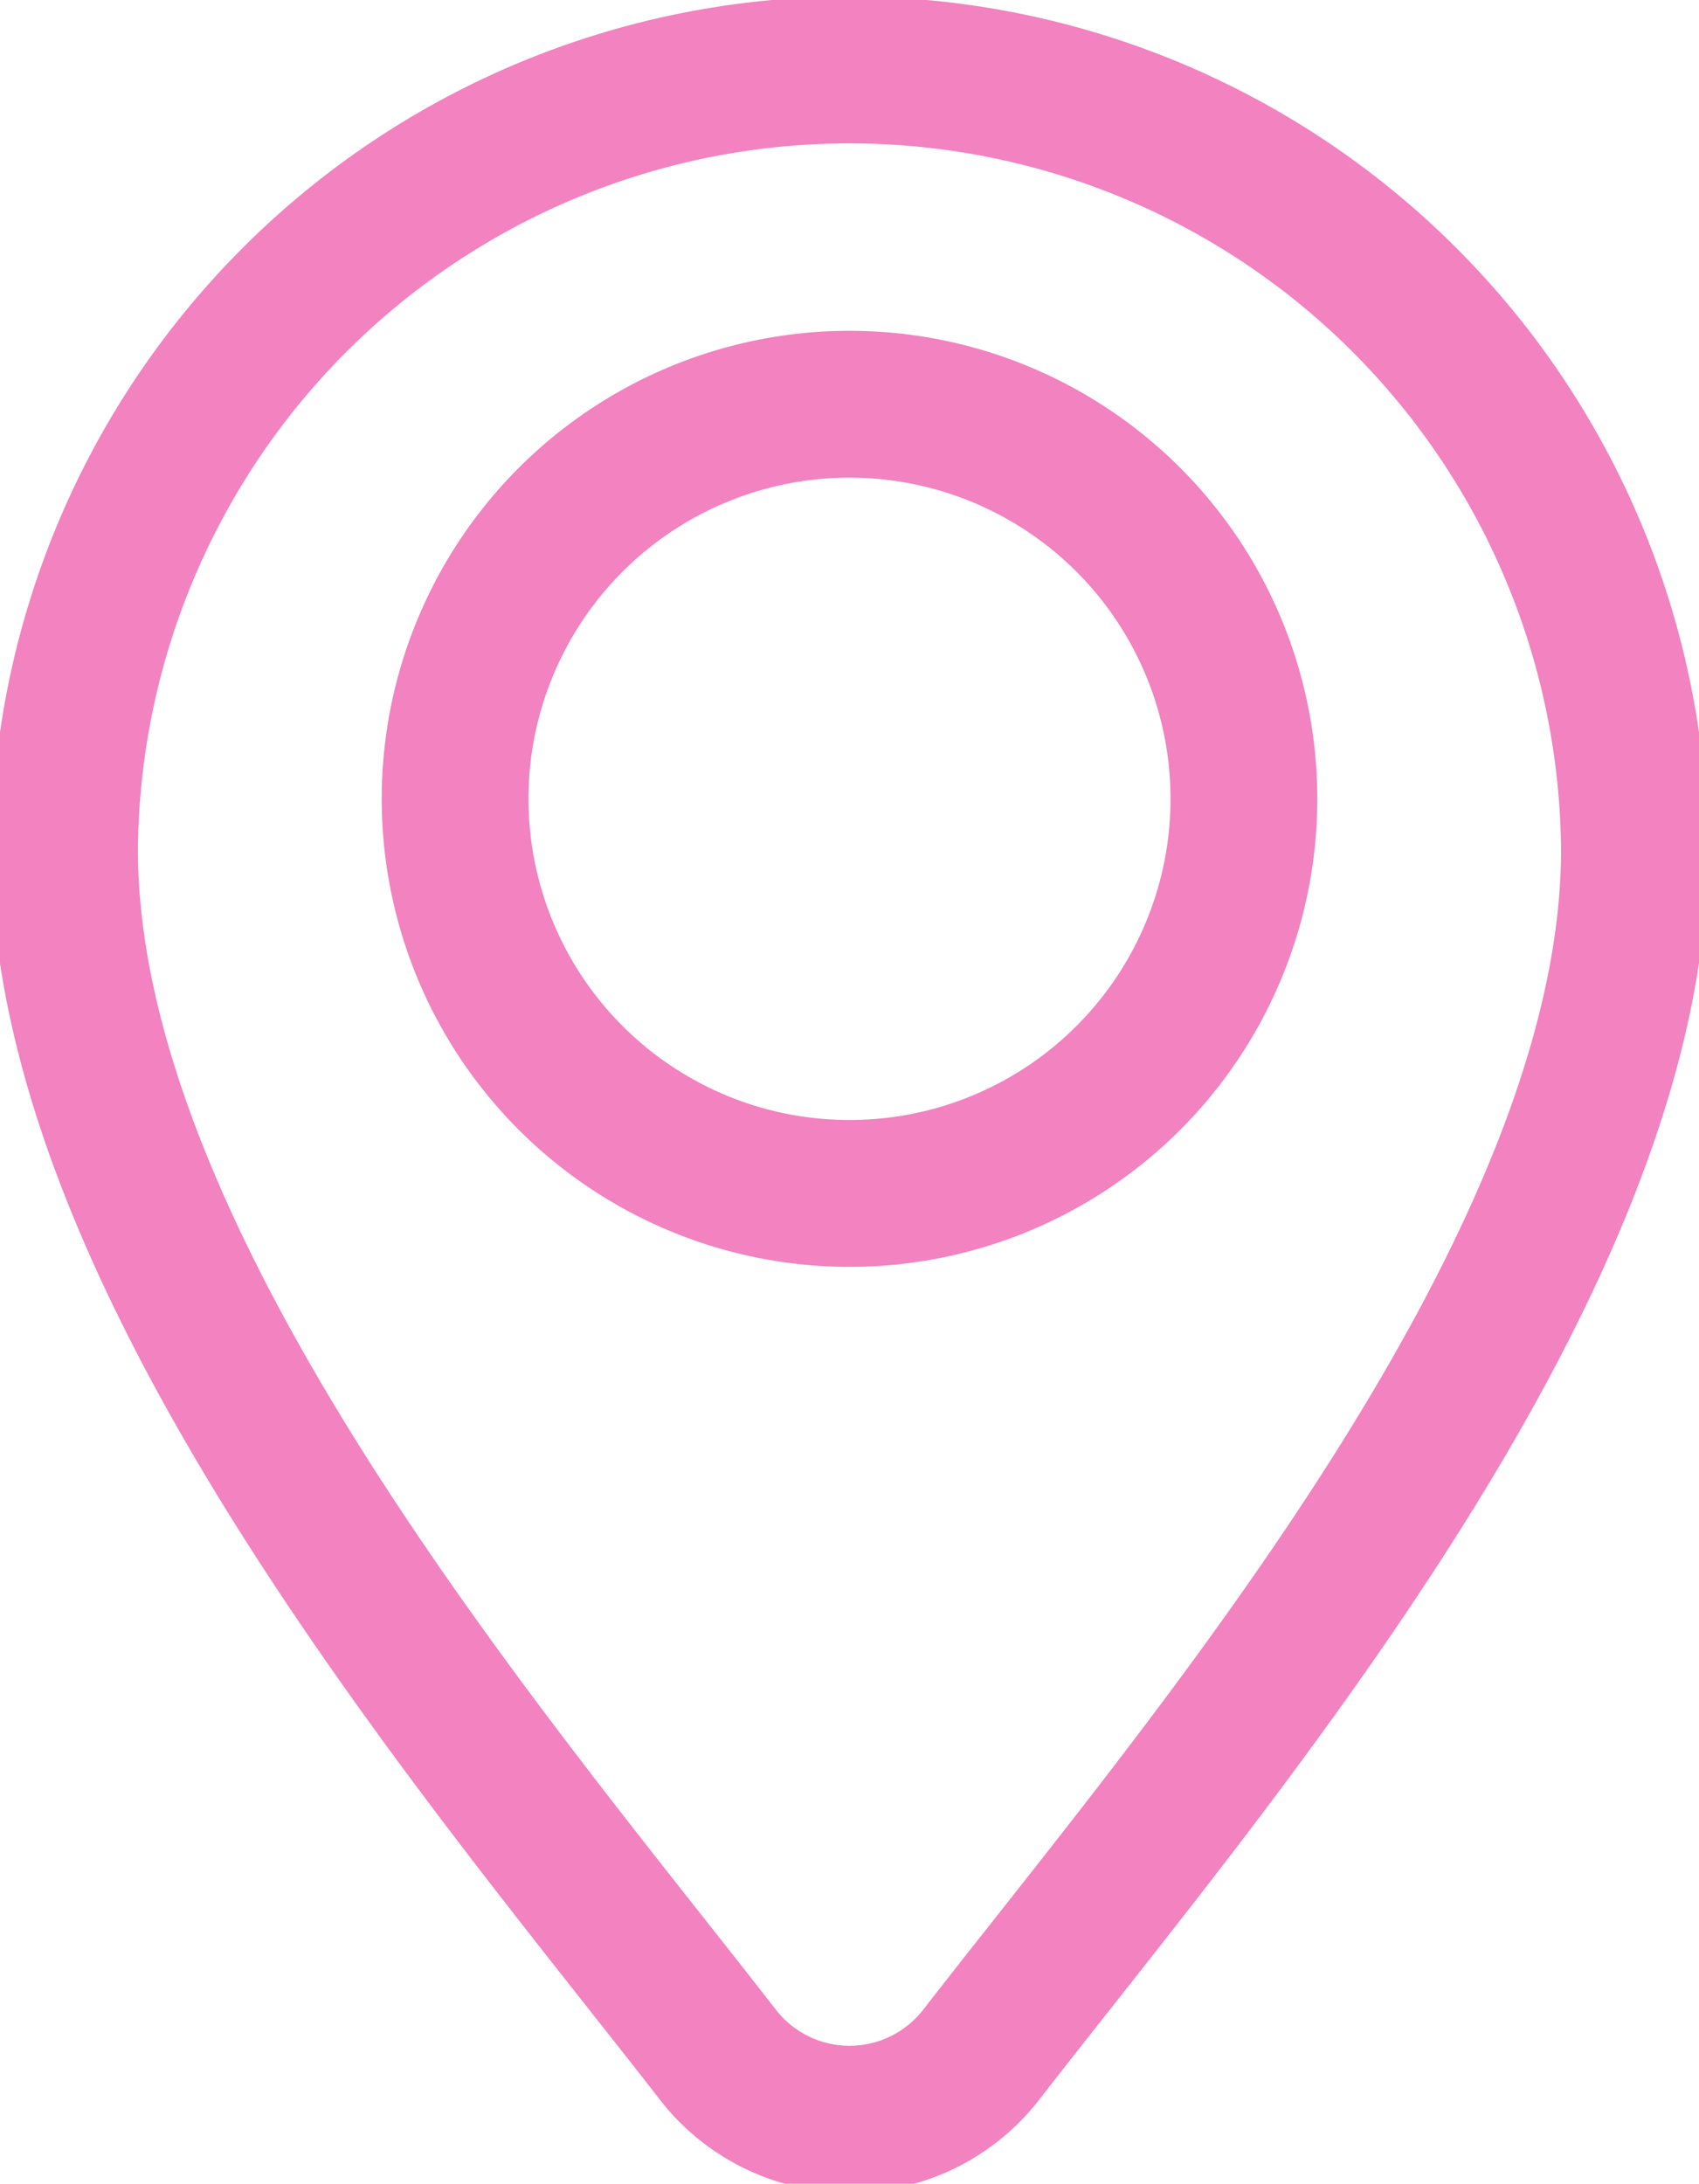 <svg xmlns="http://www.w3.org/2000/svg" xmlns:xlink="http://www.w3.org/1999/xlink" width="46.304" height="59.485" viewBox="0 0 46.304 59.485">
  <defs>
    <clipPath id="clip-path">
      <rect id="Rectangle_26" data-name="Rectangle 26" width="46.304" height="59.485" fill="none"/>
    </clipPath>
  </defs>
  <g id="Group_29" data-name="Group 29" transform="translate(0 0)">
    <g id="Group_10" data-name="Group 10" transform="translate(0 0)" clip-path="url(#clip-path)">
      <ellipse id="Ellipse_2" data-name="Ellipse 2" cx="10.749" cy="10.749" rx="10.749" ry="10.749" transform="translate(12.403 11.011)" fill="none" stroke="#F282C0" stroke-miterlimit="10" stroke-width="4"/>
      <path id="Path_20" data-name="Path 20" d="M44.785,23.393c0,11.388-11.708,24.964-17.8,32.814a4.543,4.543,0,0,1-7.182,0C13.709,48.356,2,34.781,2,23.393a21.393,21.393,0,0,1,42.785,0Z" transform="translate(-0.241 -0.241)" fill="none" stroke="#F282C0" stroke-miterlimit="10" stroke-width="4"/>
    </g>
  </g>
</svg>
